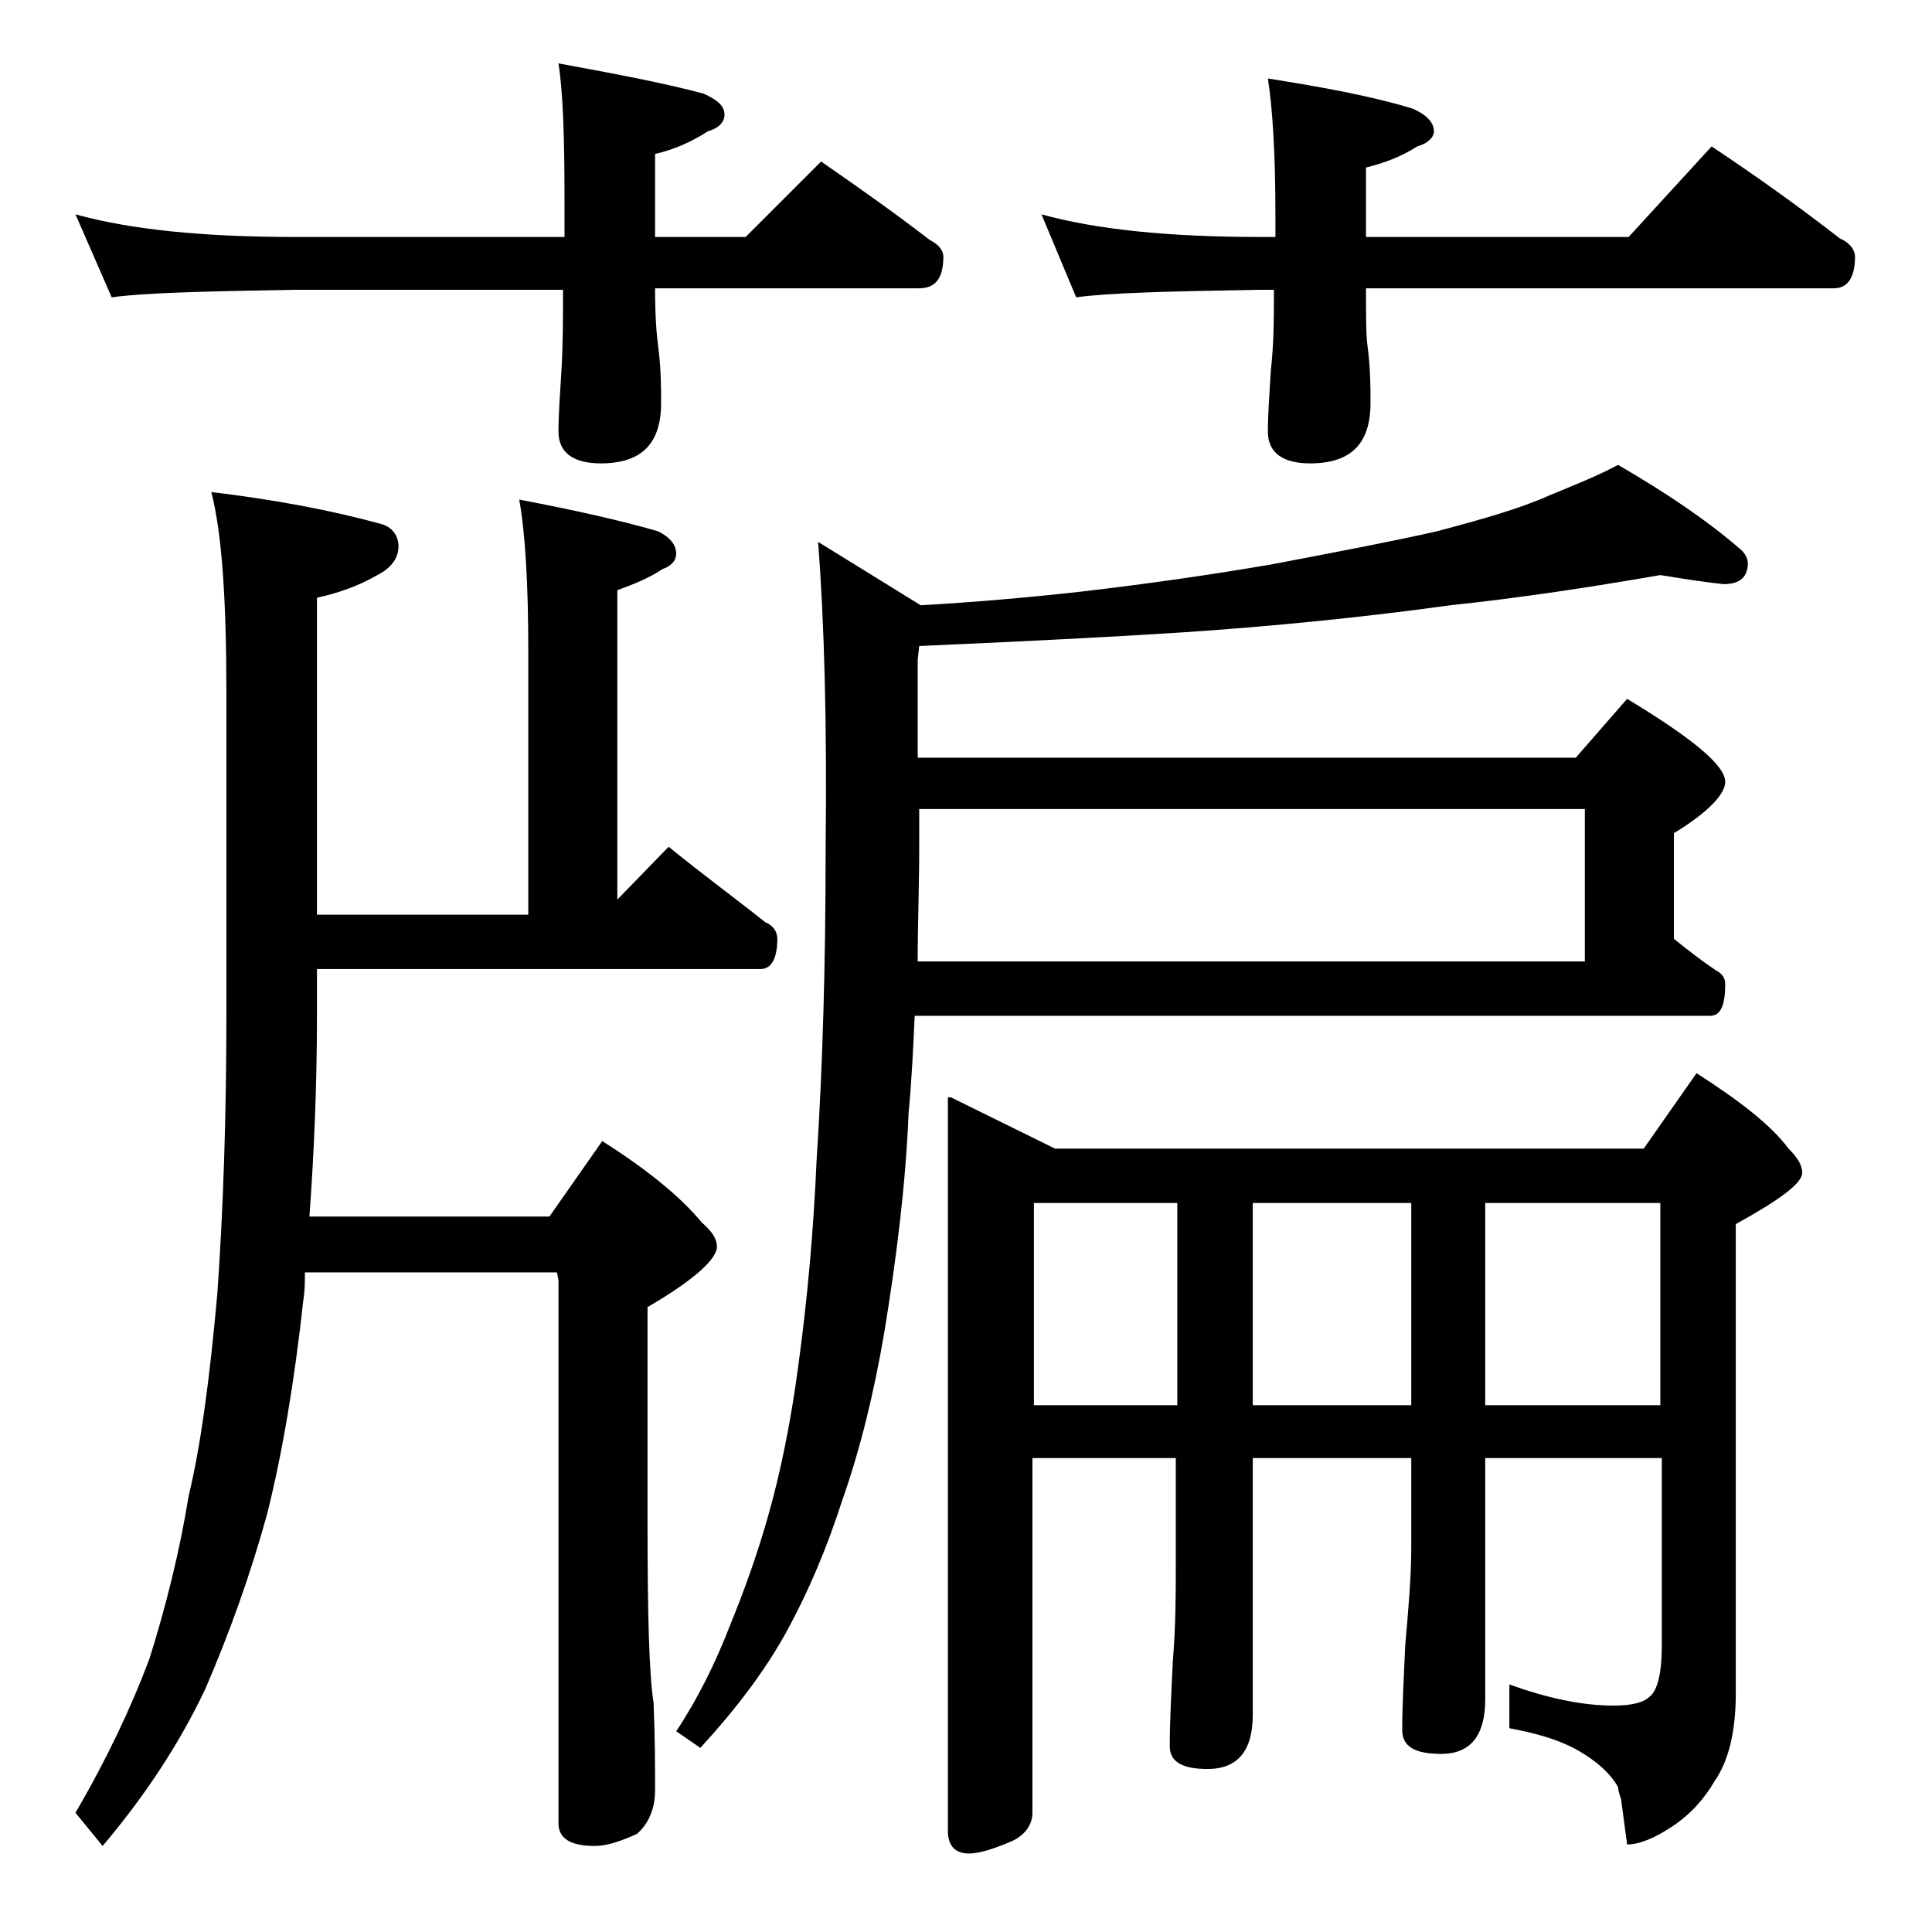 <?xml version="1.0" encoding="utf-8"?>
<!-- Generator: Adobe Illustrator 18.0.0, SVG Export Plug-In . SVG Version: 6.00 Build 0)  -->
<!DOCTYPE svg PUBLIC "-//W3C//DTD SVG 1.1//EN" "http://www.w3.org/Graphics/SVG/1.1/DTD/svg11.dtd">
<svg version="1.1" id="Layer_1" xmlns="http://www.w3.org/2000/svg" xmlns:xlink="http://www.w3.org/1999/xlink" x="0px" y="0px"
	 viewBox="0 0 128 128" enable-background="new 0 0 128 128" xml:space="preserve">
<path d="M5,14.2c3.6,1,8.4,1.5,14.5,1.5h17.9v-2.6c0-4-0.1-7-0.4-8.9c3.8,0.7,7,1.3,9.6,2C47.5,6.6,48,7,48,7.6
	c0,0.5-0.4,0.9-1.1,1.1c-1.1,0.7-2.2,1.2-3.5,1.5v5.5h6l5-5c2.6,1.8,5,3.5,7.2,5.2c0.6,0.3,0.9,0.7,0.9,1.1c0,1.4-0.5,2.1-1.6,2.1
	H43.4c0,1.8,0.1,3.1,0.2,3.8c0.2,1.5,0.2,2.8,0.2,3.8c0,2.7-1.3,4-4,4C38,30.7,37,30,37,28.6c0-1.1,0.1-2.5,0.2-4.1
	c0.1-1.8,0.1-3.4,0.1-4.8v-0.5H19.5c-5.9,0.1-10,0.2-12.1,0.5L5,14.2z M14,32.6c4.2,0.5,7.9,1.2,11.2,2.1c0.8,0.2,1.2,0.8,1.2,1.5
	S26,37.6,25,38.1c-1.2,0.7-2.6,1.2-4,1.5v21h14V43.1c0-4.4-0.2-7.8-0.6-10c3.7,0.7,6.8,1.4,9.2,2.1c0.8,0.4,1.2,0.9,1.2,1.5
	c0,0.4-0.3,0.8-0.9,1c-0.9,0.6-1.9,1-3,1.4v20.5l3.4-3.5c2.2,1.8,4.4,3.4,6.4,5c0.5,0.2,0.8,0.6,0.8,1.1c0,1.3-0.4,2-1.1,2H21v3
	c0,4.8-0.2,9.3-0.5,13.4h15.9l3.5-5c3,1.9,5.2,3.7,6.6,5.4c0.7,0.6,1,1.1,1,1.6c0,0.8-1.5,2.2-4.6,4v14.1c0,6.2,0.1,10.2,0.4,12.1
	c0.1,2.4,0.1,4.3,0.1,5.8c0,1.2-0.4,2.2-1.2,2.9c-1.1,0.5-2,0.8-2.8,0.8c-1.6,0-2.4-0.5-2.4-1.5v-36l-0.1-0.5H20.2
	c0,0.7,0,1.2-0.1,1.8c-0.6,5.5-1.4,10.2-2.4,14.2c-1.1,4-2.5,7.9-4.1,11.6c-1.8,3.8-4.1,7.2-6.8,10.4L5,120.1
	c2.1-3.6,3.7-7,4.9-10.2c1.1-3.5,2-7.1,2.6-10.8c0.8-3.3,1.4-7.8,1.9-13.4C14.8,80,15,73.8,15,67.2V46C15,39.7,14.7,35.3,14,32.6z
	 M110,38.1c-4.6,0.8-9.2,1.5-13.9,2c-5.8,0.8-11.8,1.4-17.8,1.8c-4.7,0.3-10.5,0.6-17.4,0.9l-0.1,0.9v6.5h43.6l3.4-3.9
	c4.3,2.6,6.5,4.4,6.5,5.5c0,0.8-1.1,2-3.4,3.4v7c1,0.8,1.9,1.5,2.8,2.1c0.4,0.2,0.6,0.5,0.6,0.9c0,1.4-0.3,2.1-1,2.1H60.6
	c-0.1,2.2-0.2,4.3-0.4,6.4c-0.2,4.8-0.8,9.6-1.6,14.5c-0.7,4.1-1.6,7.8-2.8,11.2c-1,3.1-2.2,6-3.8,8.9c-1.4,2.5-3.3,5-5.6,7.5
	l-1.6-1.1c1.4-2.1,2.6-4.5,3.6-7.1c0.9-2.2,1.8-4.7,2.5-7.2c0.8-2.8,1.5-6.2,2-10c0.6-4.4,1-8.9,1.2-13.5c0.4-6.1,0.6-13,0.6-20.6
	c0.1-8.5-0.1-15.3-0.5-20.4l6.8,4.2c3.5-0.2,7-0.5,10.6-0.9c4.3-0.5,8.5-1.1,12.6-1.8c4.2-0.8,7.9-1.5,11-2.2c3-0.8,5.5-1.5,7.5-2.4
	c1.7-0.7,3.2-1.3,4.5-2c3.1,1.8,5.8,3.6,8,5.5c0.4,0.3,0.6,0.7,0.6,1c0,0.9-0.5,1.4-1.6,1.4C113.2,38.6,111.8,38.4,110,38.1z
	 M60.8,63.7H105V53.6H60.9v2.5C60.9,58.7,60.8,61.2,60.8,63.7z M63,72.7l6.9,3.4h39l3.5-5c2.8,1.8,4.9,3.4,6.1,5
	c0.6,0.6,0.9,1.1,0.9,1.6c0,0.7-1.5,1.8-4.4,3.4v31.1c0,2.6-0.5,4.5-1.4,5.8c-0.7,1.2-1.6,2.2-2.8,3c-1.2,0.8-2.2,1.2-3,1.2l-0.4-3
	c-0.1-0.3-0.2-0.6-0.2-0.8c-0.5-0.9-1.4-1.7-2.6-2.4c-1.4-0.8-3-1.2-4.6-1.5v-2.9c2.5,0.9,4.8,1.4,6.9,1.4c1.2,0,2-0.2,2.4-0.6
	c0.5-0.4,0.8-1.5,0.8-3.4V96.6H98.4v16c0,2.4-1,3.6-2.9,3.6c-1.8,0-2.6-0.5-2.6-1.6c0-1.5,0.1-3.4,0.2-5.6c0.2-2.3,0.4-4.5,0.4-6.4
	v-6H83v17c0,2.4-1,3.6-3,3.6c-1.7,0-2.5-0.5-2.5-1.5c0-1.6,0.1-3.5,0.2-5.6c0.2-2.4,0.2-4.6,0.2-6.5v-7h-9.5v23.5
	c0,0.8-0.5,1.5-1.4,1.9c-1.2,0.5-2.1,0.8-2.8,0.8c-0.9,0-1.4-0.5-1.4-1.5V72.7z M68.5,93.1H78V79.7h-9.5V93.1z M69,14.2
	c3.6,1,8.4,1.5,14.5,1.5h1v-1.5c0-4.1-0.2-7.1-0.5-9c3.8,0.6,7,1.2,9.6,2C94.5,7.6,95,8.1,95,8.7c0,0.4-0.4,0.8-1.1,1
	c-1.1,0.7-2.2,1.1-3.4,1.4v4.6h17.4l5.5-6c3,2,5.8,4,8.5,6.1c0.7,0.3,1,0.8,1,1.2c0,1.4-0.5,2.1-1.4,2.1h-31c0,1.8,0,3.1,0.1,3.8
	c0.2,1.5,0.2,2.8,0.2,3.8c0,2.7-1.3,4-4,4C85,30.7,84,30,84,28.6c0-1.1,0.1-2.5,0.2-4.1c0.2-1.8,0.2-3.4,0.2-4.8v-0.5h-1
	c-5.9,0.1-10,0.2-12.1,0.5L69,14.2z M83,79.7v13.4h10.5V79.7H83z M98.4,79.7v13.4H110V79.7H98.4z"/>
</svg>
